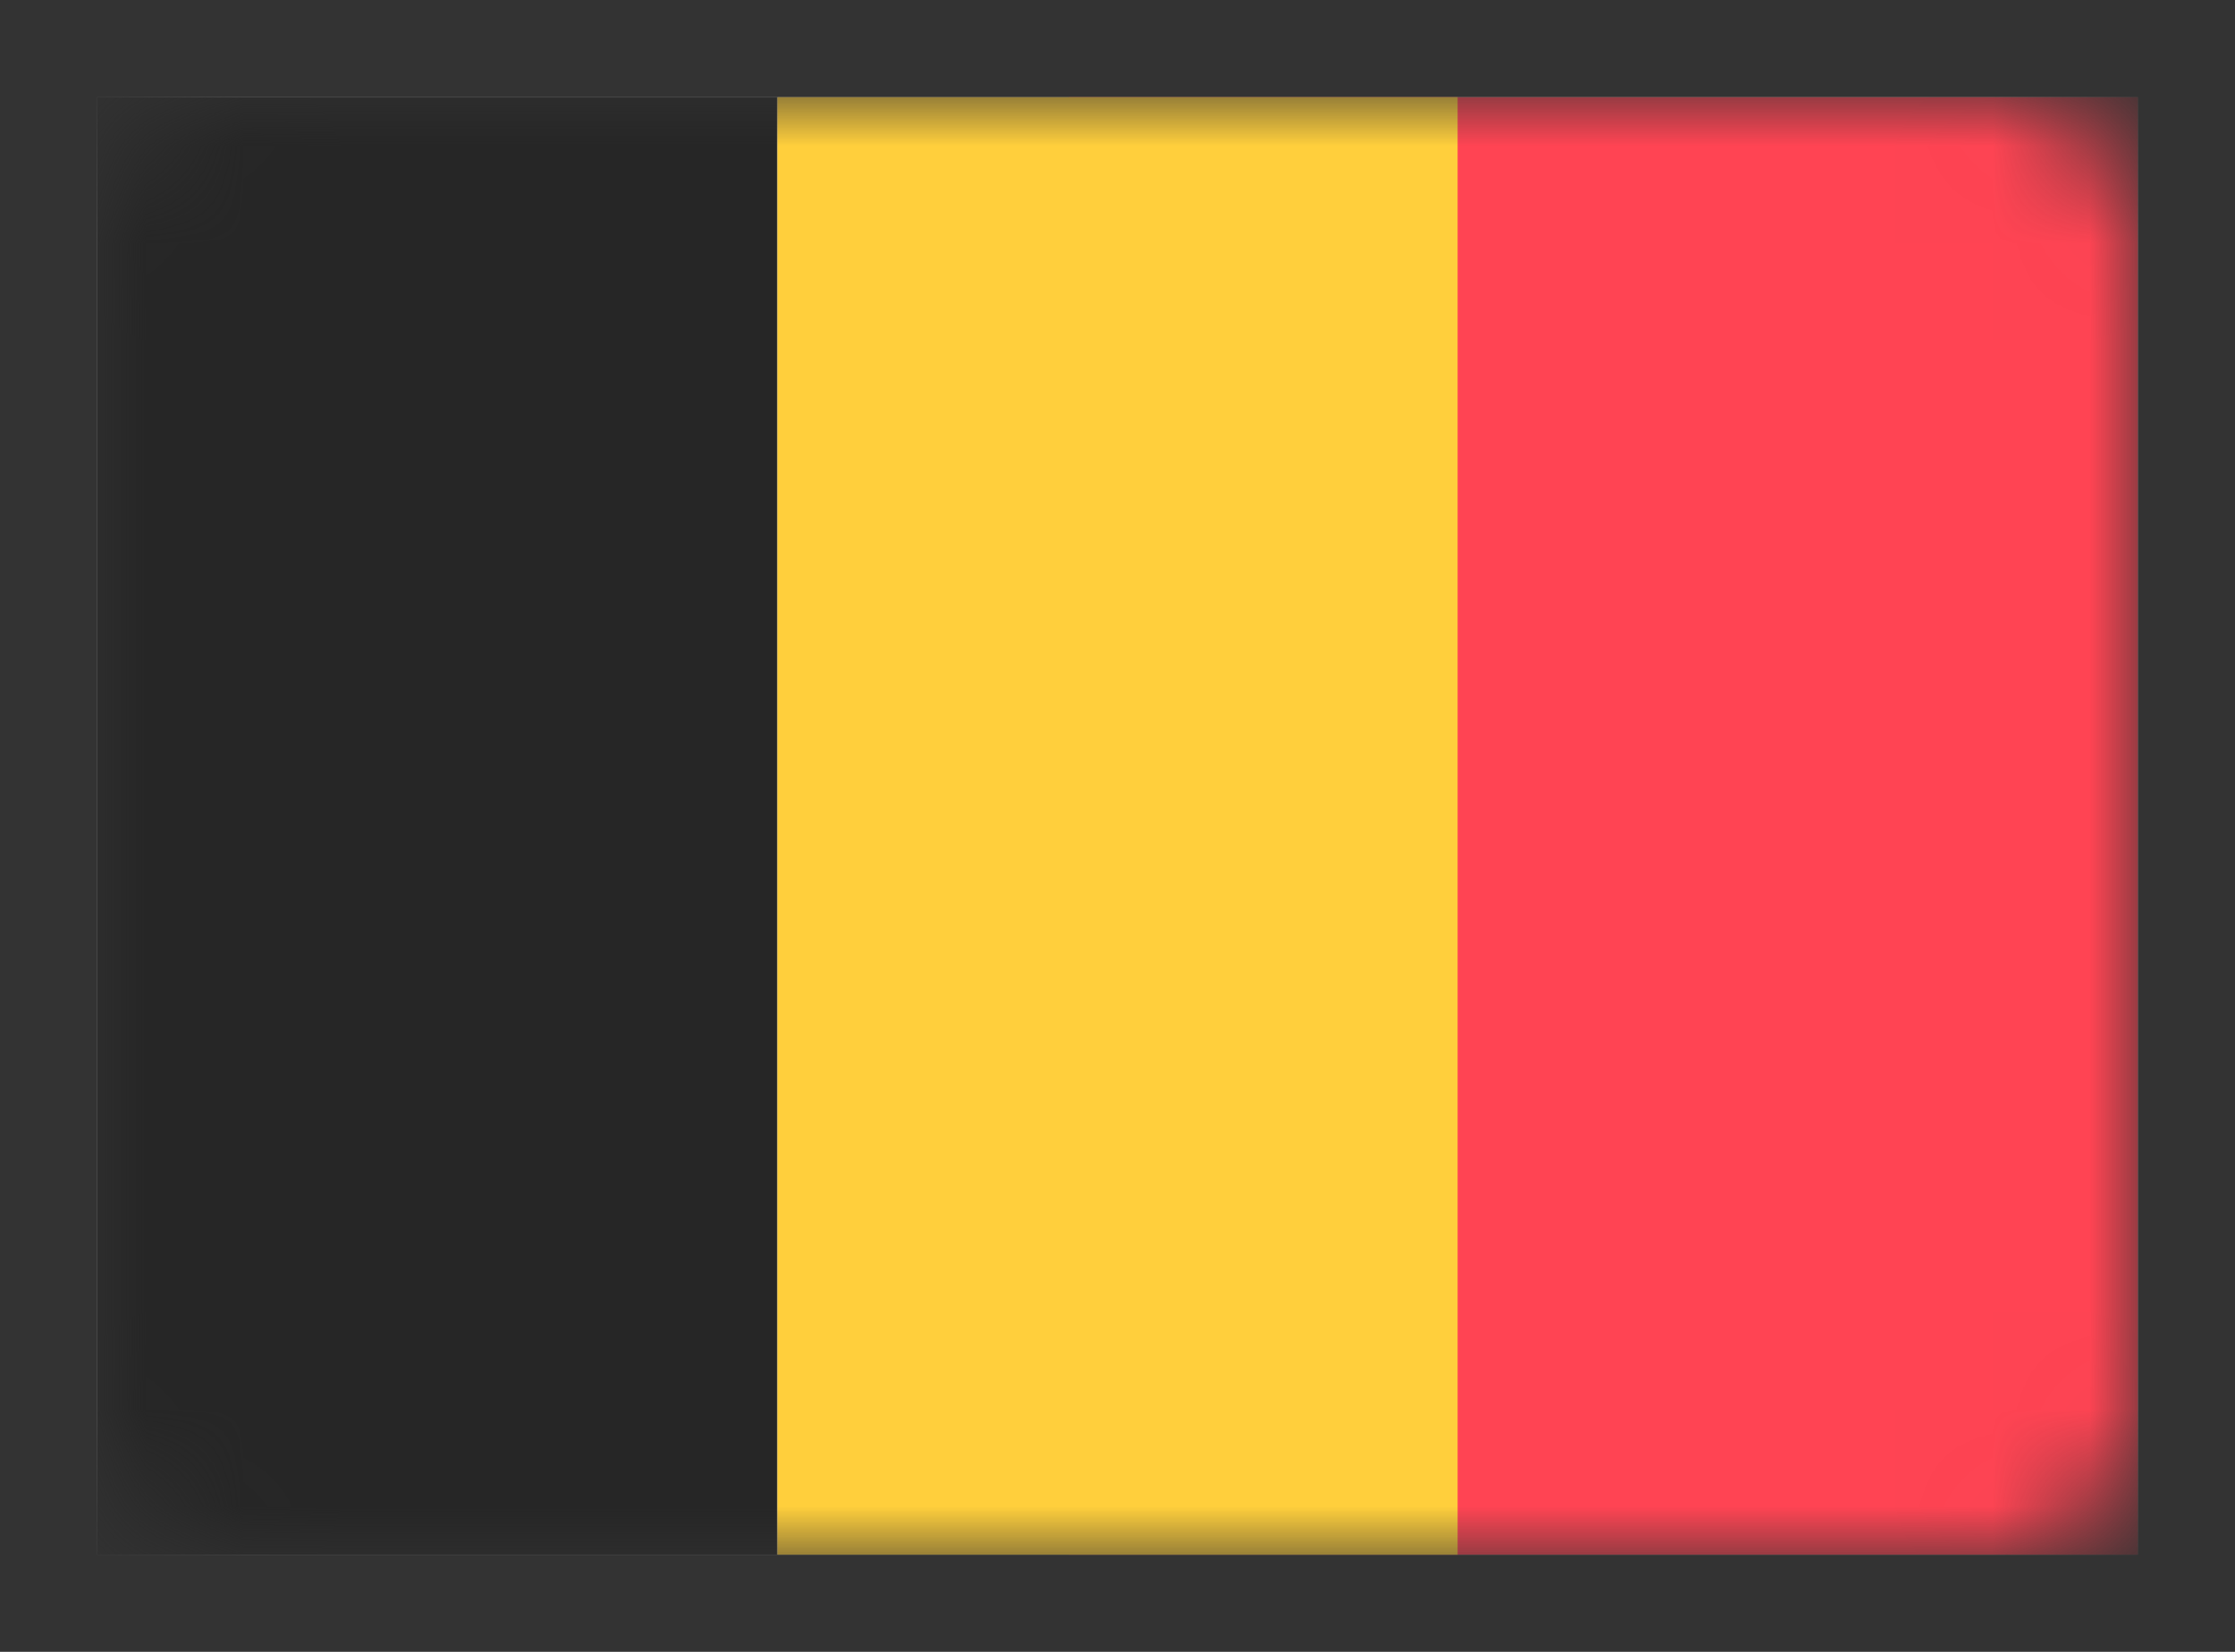 <svg xmlns="http://www.w3.org/2000/svg" width="23" height="17" fill="none" viewBox="0 0 23 17"><rect x="0" y="0" width="23" height="17" fill="#333333" stroke="none"/><mask id="b" width="21" height="15" x="1" y="1" maskUnits="userSpaceOnUse"><path fill="url(#a)" d="M20.5 1h-18A1.5 1.5 0 0 0 1 2.5v12A1.5 1.5 0 0 0 2.5 16h18a1.5 1.5 0 0 0 1.5-1.5v-12A1.5 1.5 0 0 0 20.5 1"/></mask><g mask="url(#b)"><path fill="url(#c)" d="M22 1H1v15h21z"/><path fill="url(#d)" d="M22 1H11v15h11z"/><path fill="url(#e)" d="M8 1H1v15h7z"/><path fill="url(#f)" d="M15 1H8v15h7z"/></g><defs><linearGradient id="a" x1="1051" x2="1051" y1="1" y2="1501" gradientUnits="userSpaceOnUse"><stop stop-color="#fff"/><stop offset="1" stop-color="#F0F0F0"/></linearGradient><linearGradient id="c" x1="1051" x2="1051" y1="1" y2="1501" gradientUnits="userSpaceOnUse"><stop stop-color="#fff"/><stop offset="1" stop-color="#F0F0F0"/></linearGradient><linearGradient id="d" x1="561" x2="561" y1="1" y2="1501" gradientUnits="userSpaceOnUse"><stop stop-color="#FF4453"/><stop offset="1" stop-color="#EE2A39"/></linearGradient><linearGradient id="e" x1="351" x2="351" y1="1" y2="1501" gradientUnits="userSpaceOnUse"><stop stop-color="#262626"/><stop offset="1" stop-color="#0D0D0D"/></linearGradient><linearGradient id="f" x1="358" x2="358" y1="1" y2="1501" gradientUnits="userSpaceOnUse"><stop stop-color="#FFCF3C"/><stop offset="1" stop-color="#FECB2F"/></linearGradient></defs></svg>